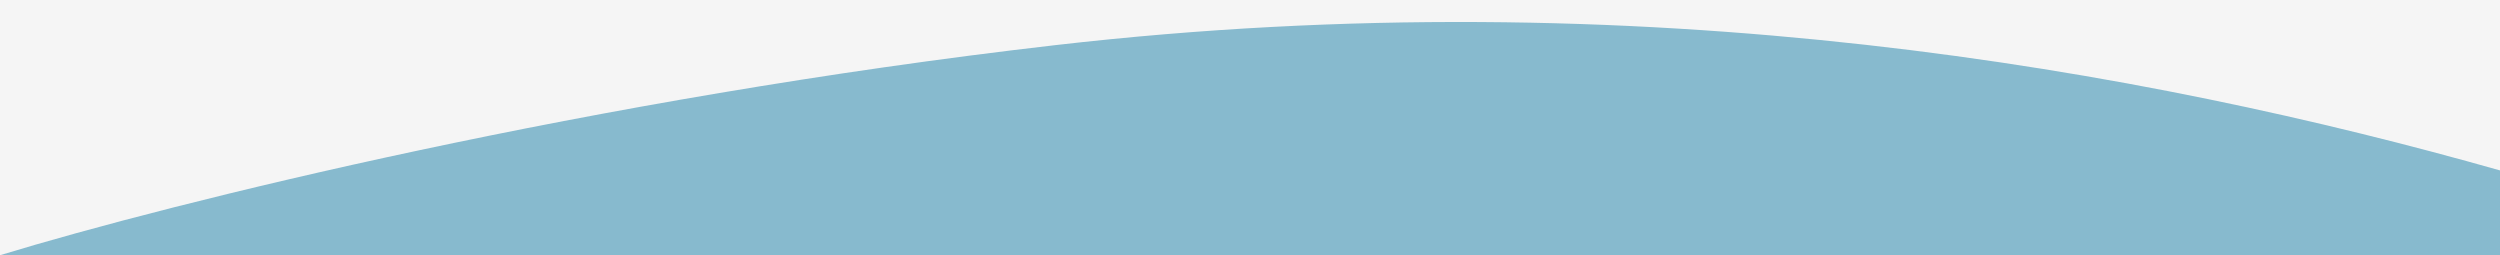 <?xml version="1.0" encoding="UTF-8"?>
<svg xmlns="http://www.w3.org/2000/svg" id="Layer_2" data-name="Layer 2" width="5442.5" height="555.6" viewBox="0 0 5442.5 555.6">
  <defs>
    <style>
      .cls-1 {
        fill: none;
      }

      .cls-2 {
        fill: #f5f5f5;
      }

      .cls-3 {
        fill: #87bace;
      }
    </style>
  </defs>
  <g id="Layer_1-2" data-name="Layer 1">
    <g>
      <rect class="cls-2" y="0" width="5442.5" height="555.6"></rect>
      <g>
        <path class="cls-1" d="m5442.5,371V0H0v555.6c495.8-45.4,1288.2-341,2297.9-457.4,1280.1-147.4,2375.2,54.8,3144.6,272.8Z"></path>
        <path class="cls-3" d="m5442.5,371C4673.1,153,3578-49.2,2297.9,98.2,1288.2,214.6,381.72,439.34,0,555.6h5442.5v-184.6Z"></path>
      </g>
    </g>
  </g>
</svg>
